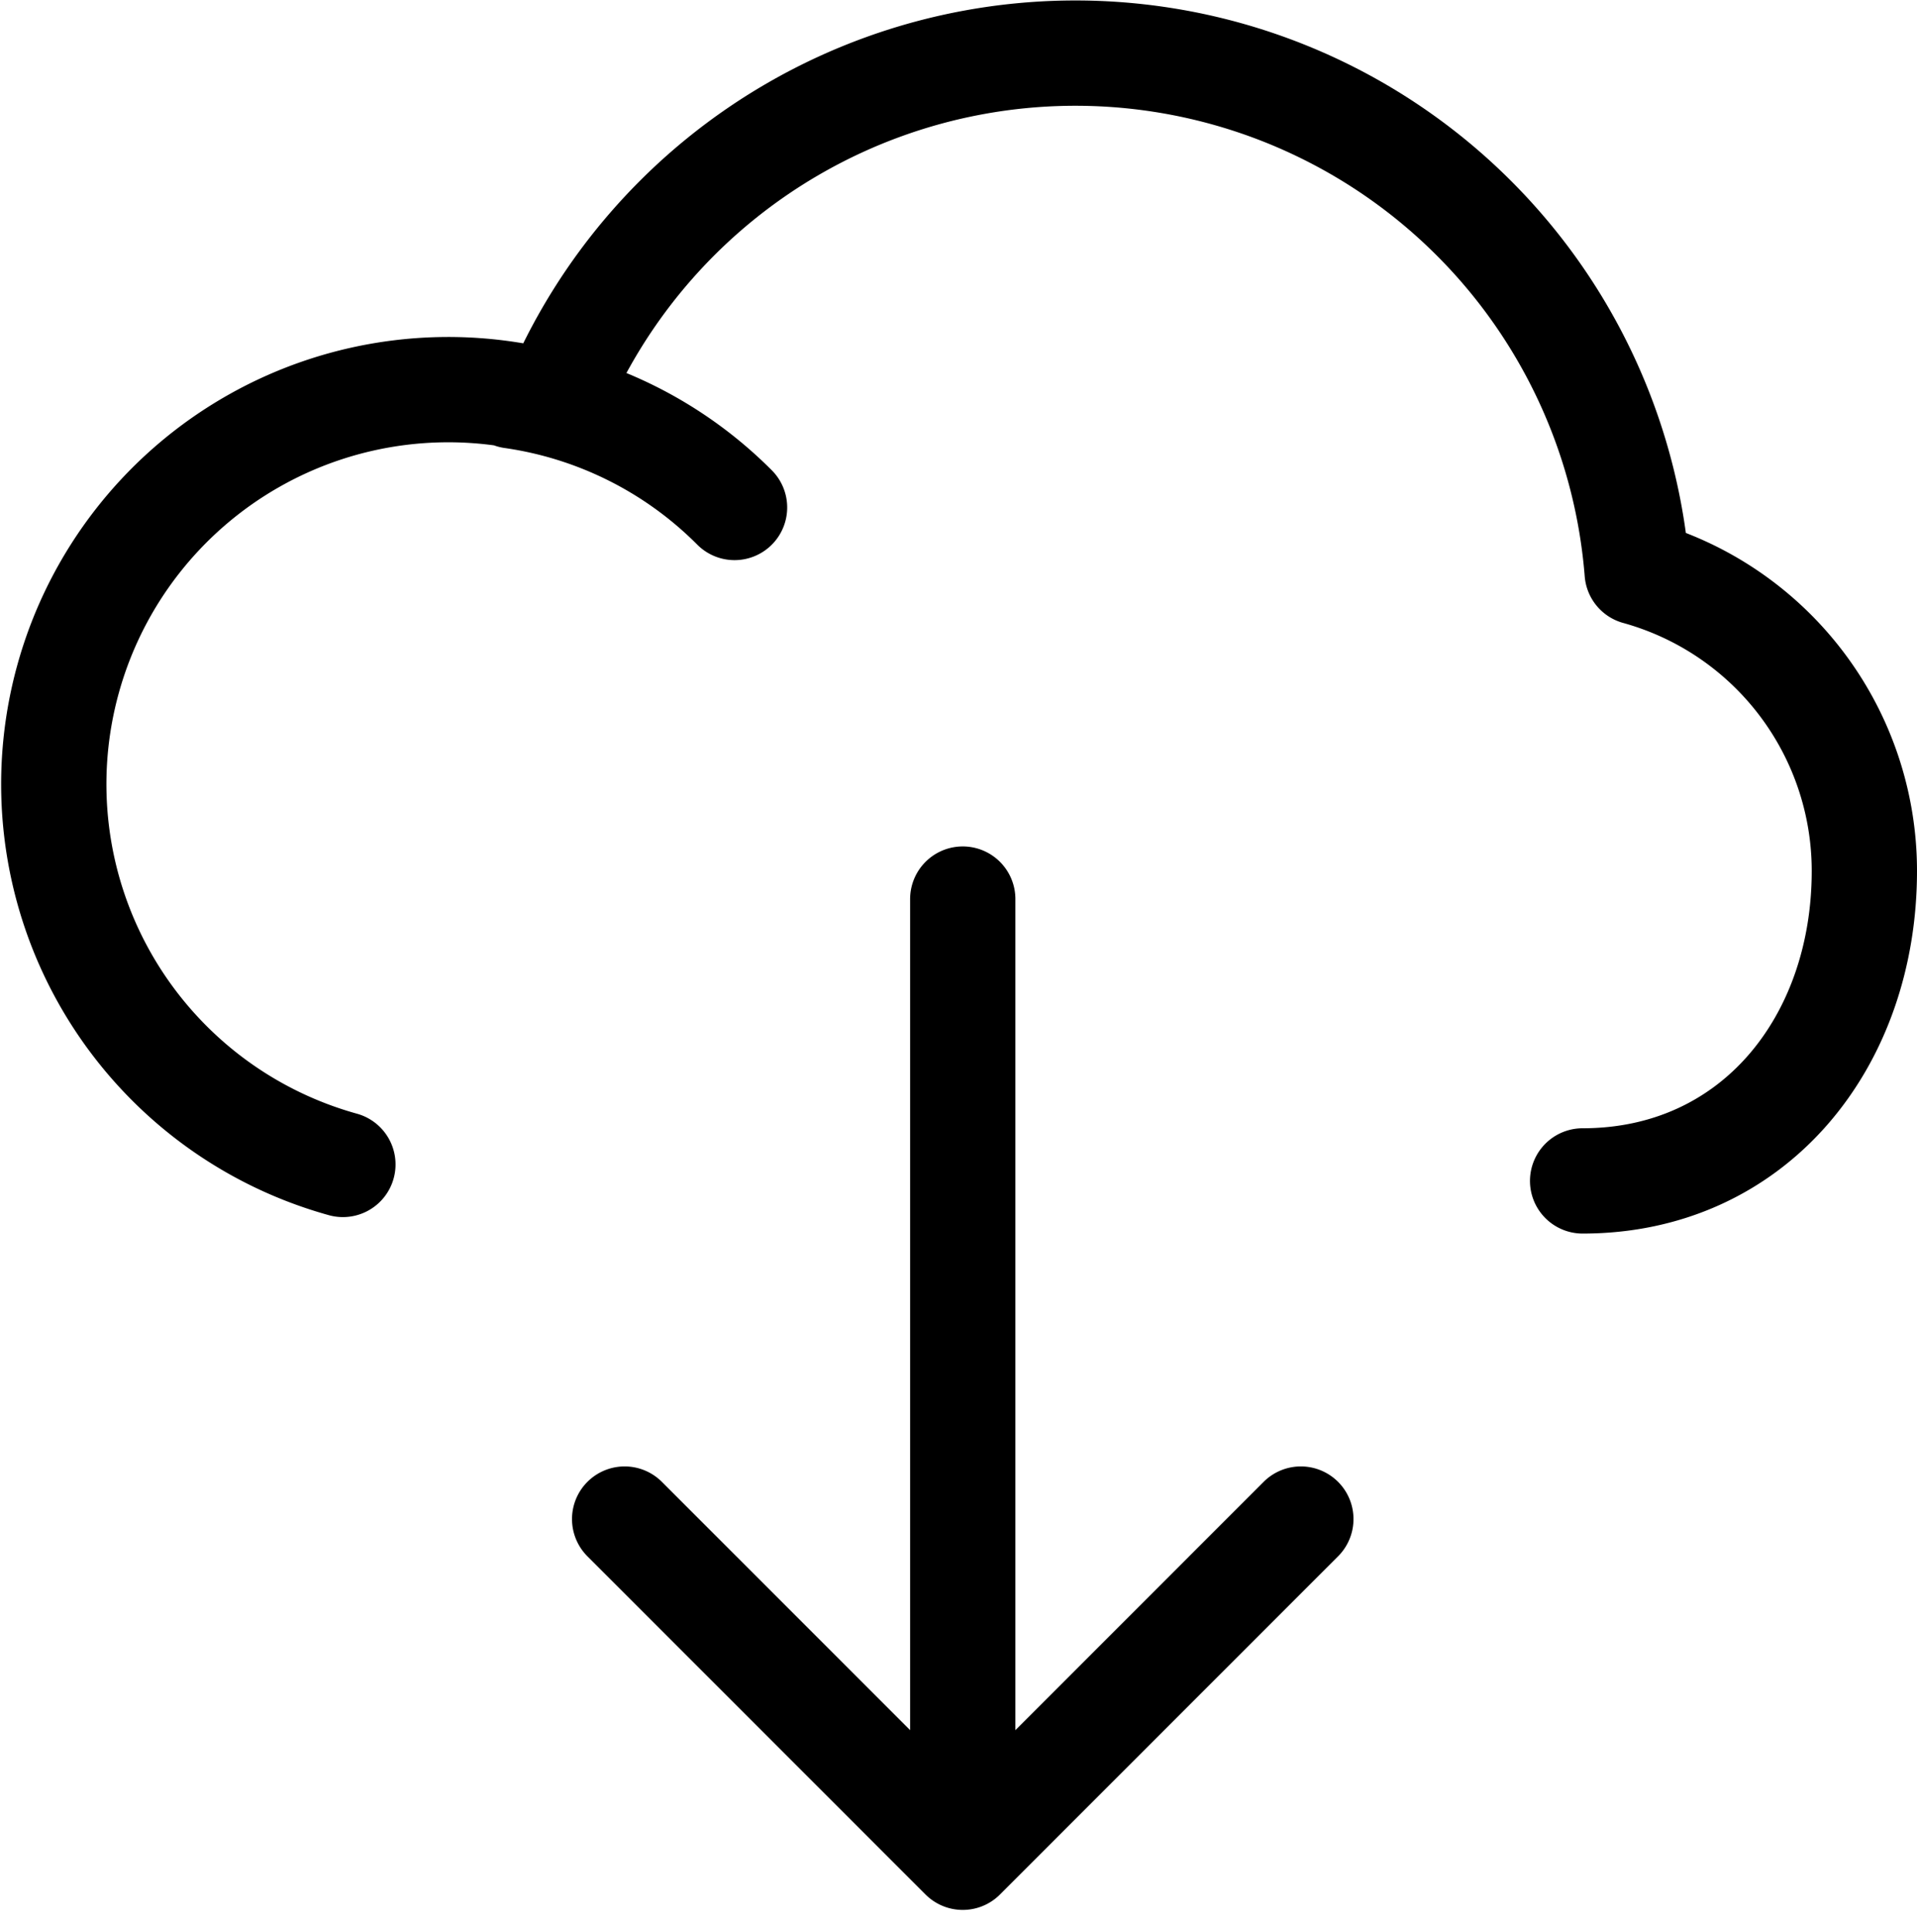 <svg xmlns="http://www.w3.org/2000/svg" width="91.05" height="91.729" viewBox="0 0 91.05 91.729">
  <path id="パス_13" data-name="パス 13" d="M47.111,44.166v45.5m0,0L63.169,73.607M47.111,89.666,31.052,73.607M25.7,20.271a18.649,18.649,0,0,1,10.572,5.3M76.552,57.549c8.131,0,13.382-6.589,13.382-14.72a14.72,14.72,0,0,0-10.79-14.185A26.764,26.764,0,0,0,27.68,20.656,18.736,18.736,0,0,0,17.67,56.767" transform="translate(-1.384 -1.473)" fill="none" stroke="#000" stroke-linecap="round" stroke-linejoin="round" stroke-width="5"/>
</svg>
